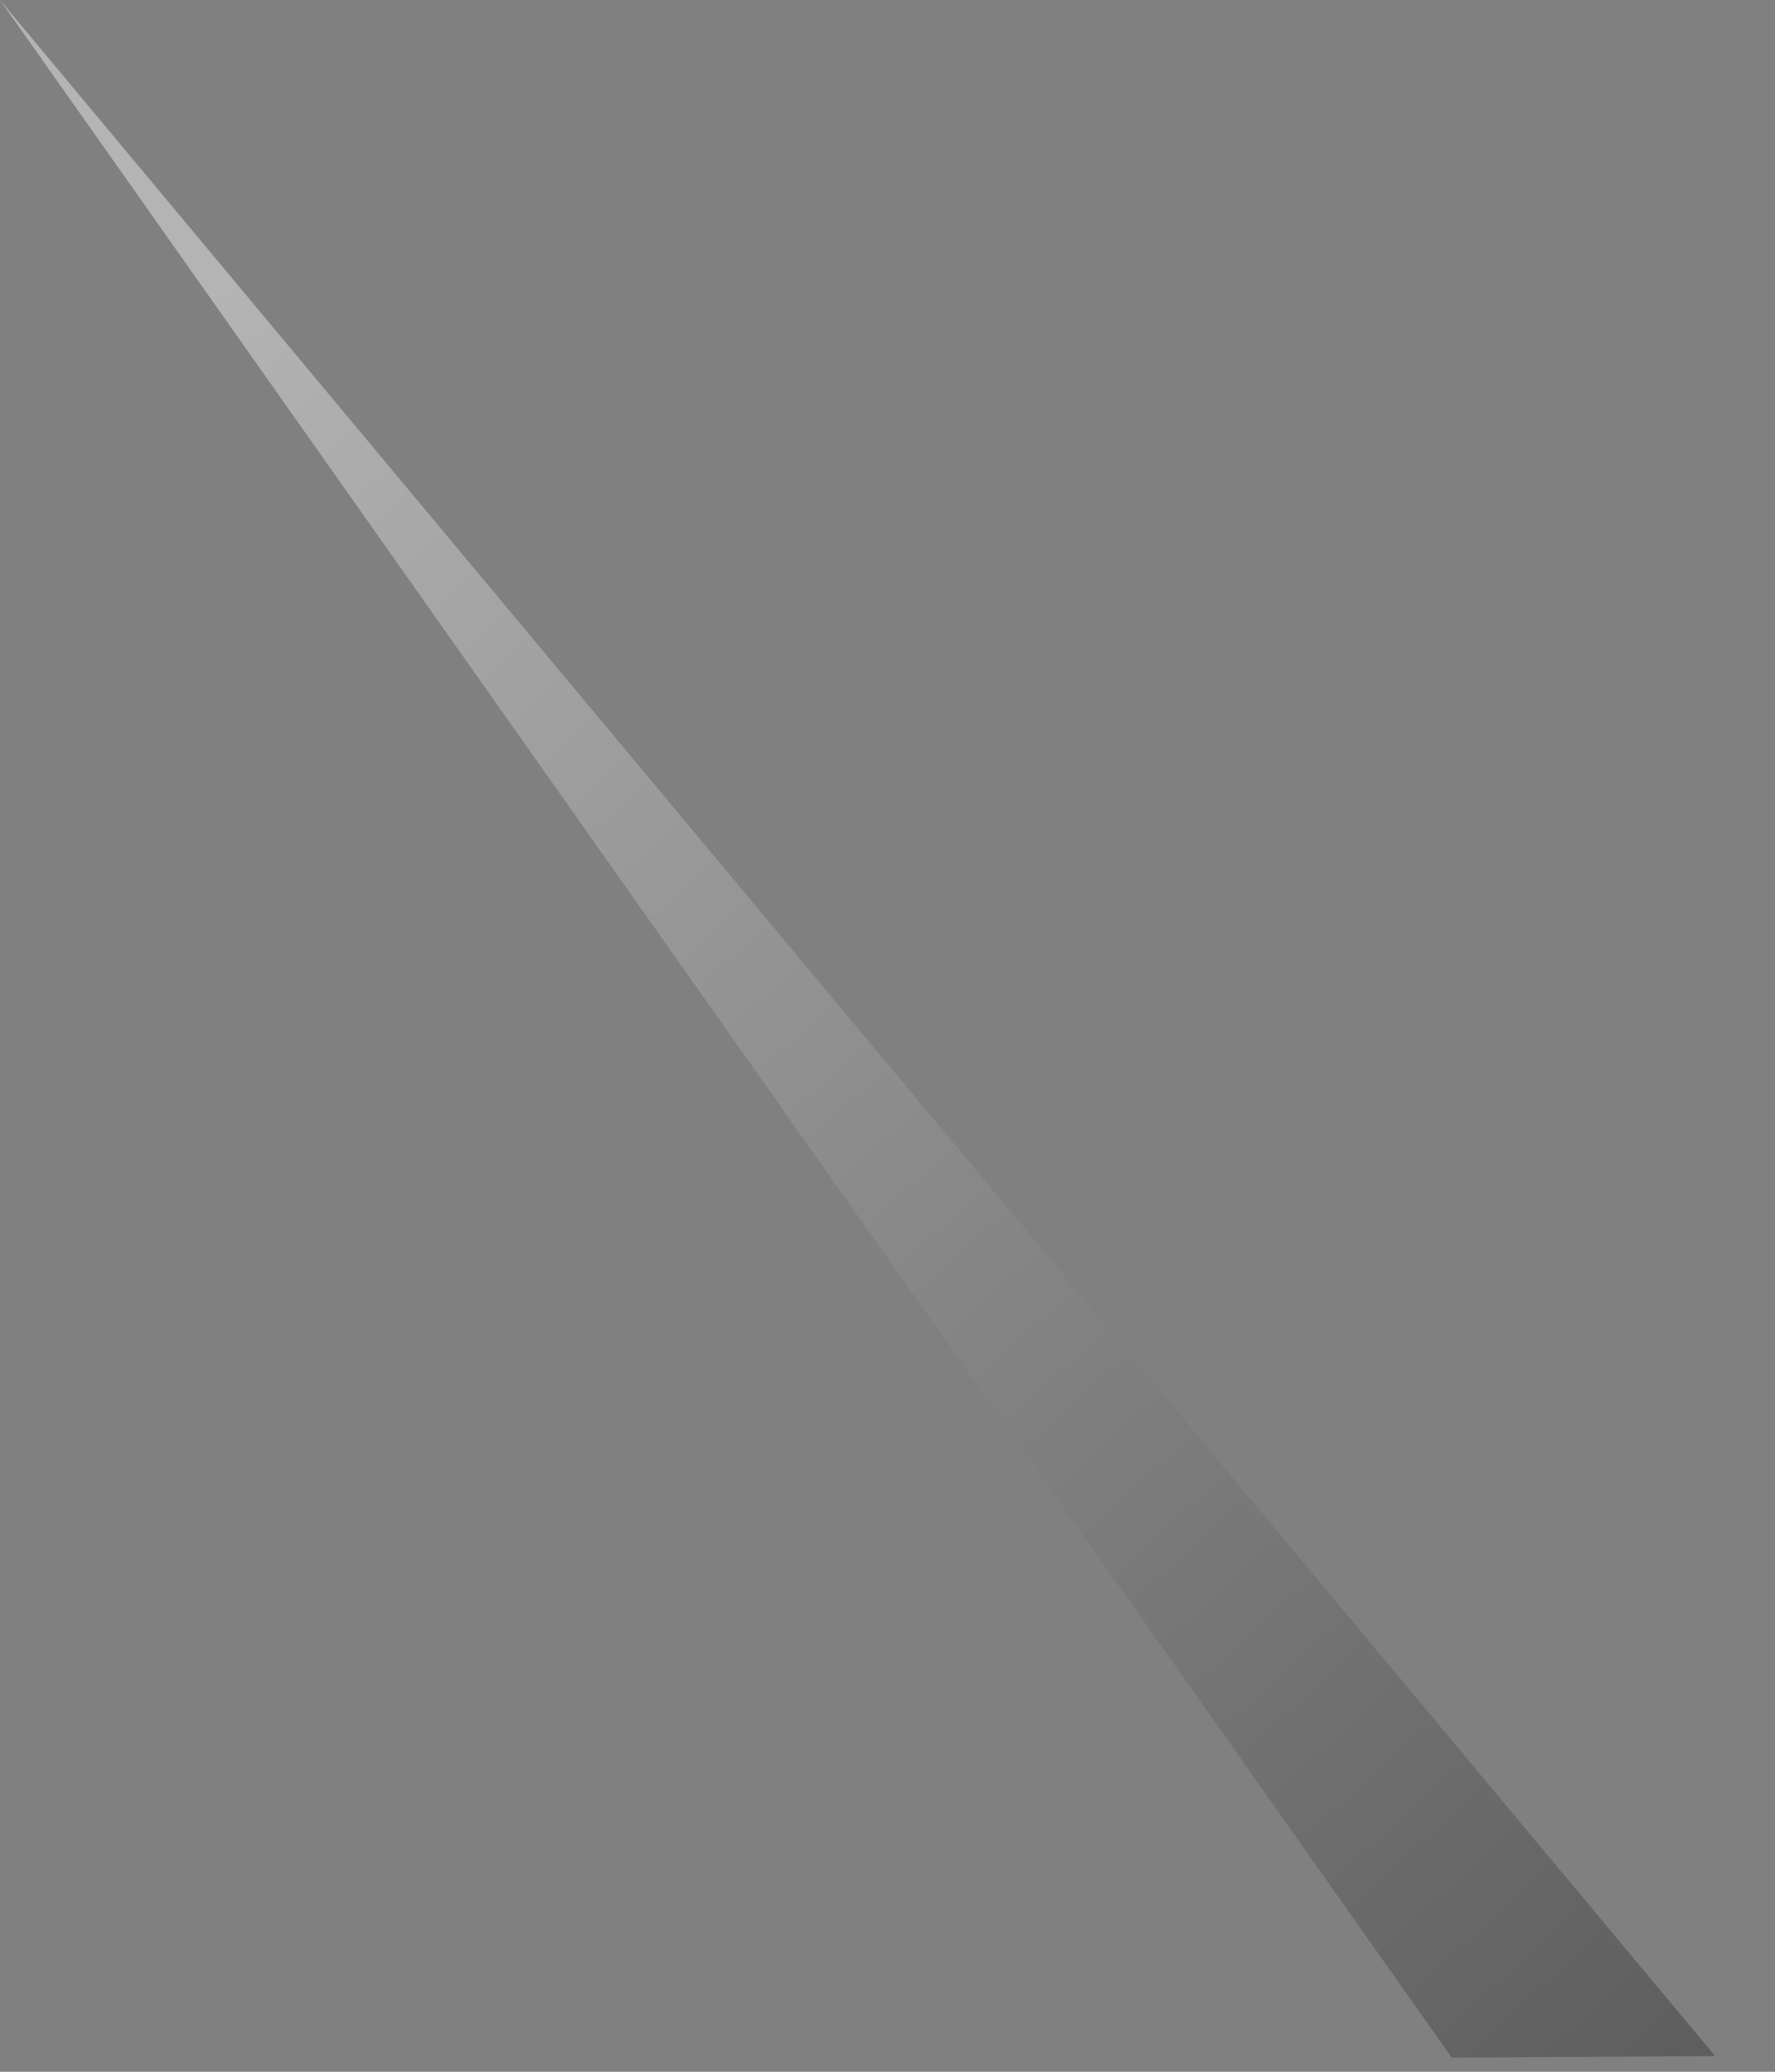 <?xml version="1.0" encoding="utf-8"?>
<svg xmlns="http://www.w3.org/2000/svg" fill="none" height="100%" overflow="visible" preserveAspectRatio="none" style="display: block;" viewBox="0 0 18 21" width="100%">
<rect x="0" y="0" width="18" height="21" fill="#808080" stroke="none"/>
<path d="M0 0L17.393 20.841L14.722 20.857L0 0Z" fill="url(#paint0_linear_0_301)" id="Vector" opacity="0.41" style="mix-blend-mode:multiply"/>
<defs>
<linearGradient gradientUnits="userSpaceOnUse" id="paint0_linear_0_301" x1="-9.608" x2="20.084" y1="-7.729" y2="25.016">
<stop offset="0.36" stop-color="white"/>
<stop offset="1"/>
</linearGradient>
</defs>
</svg>